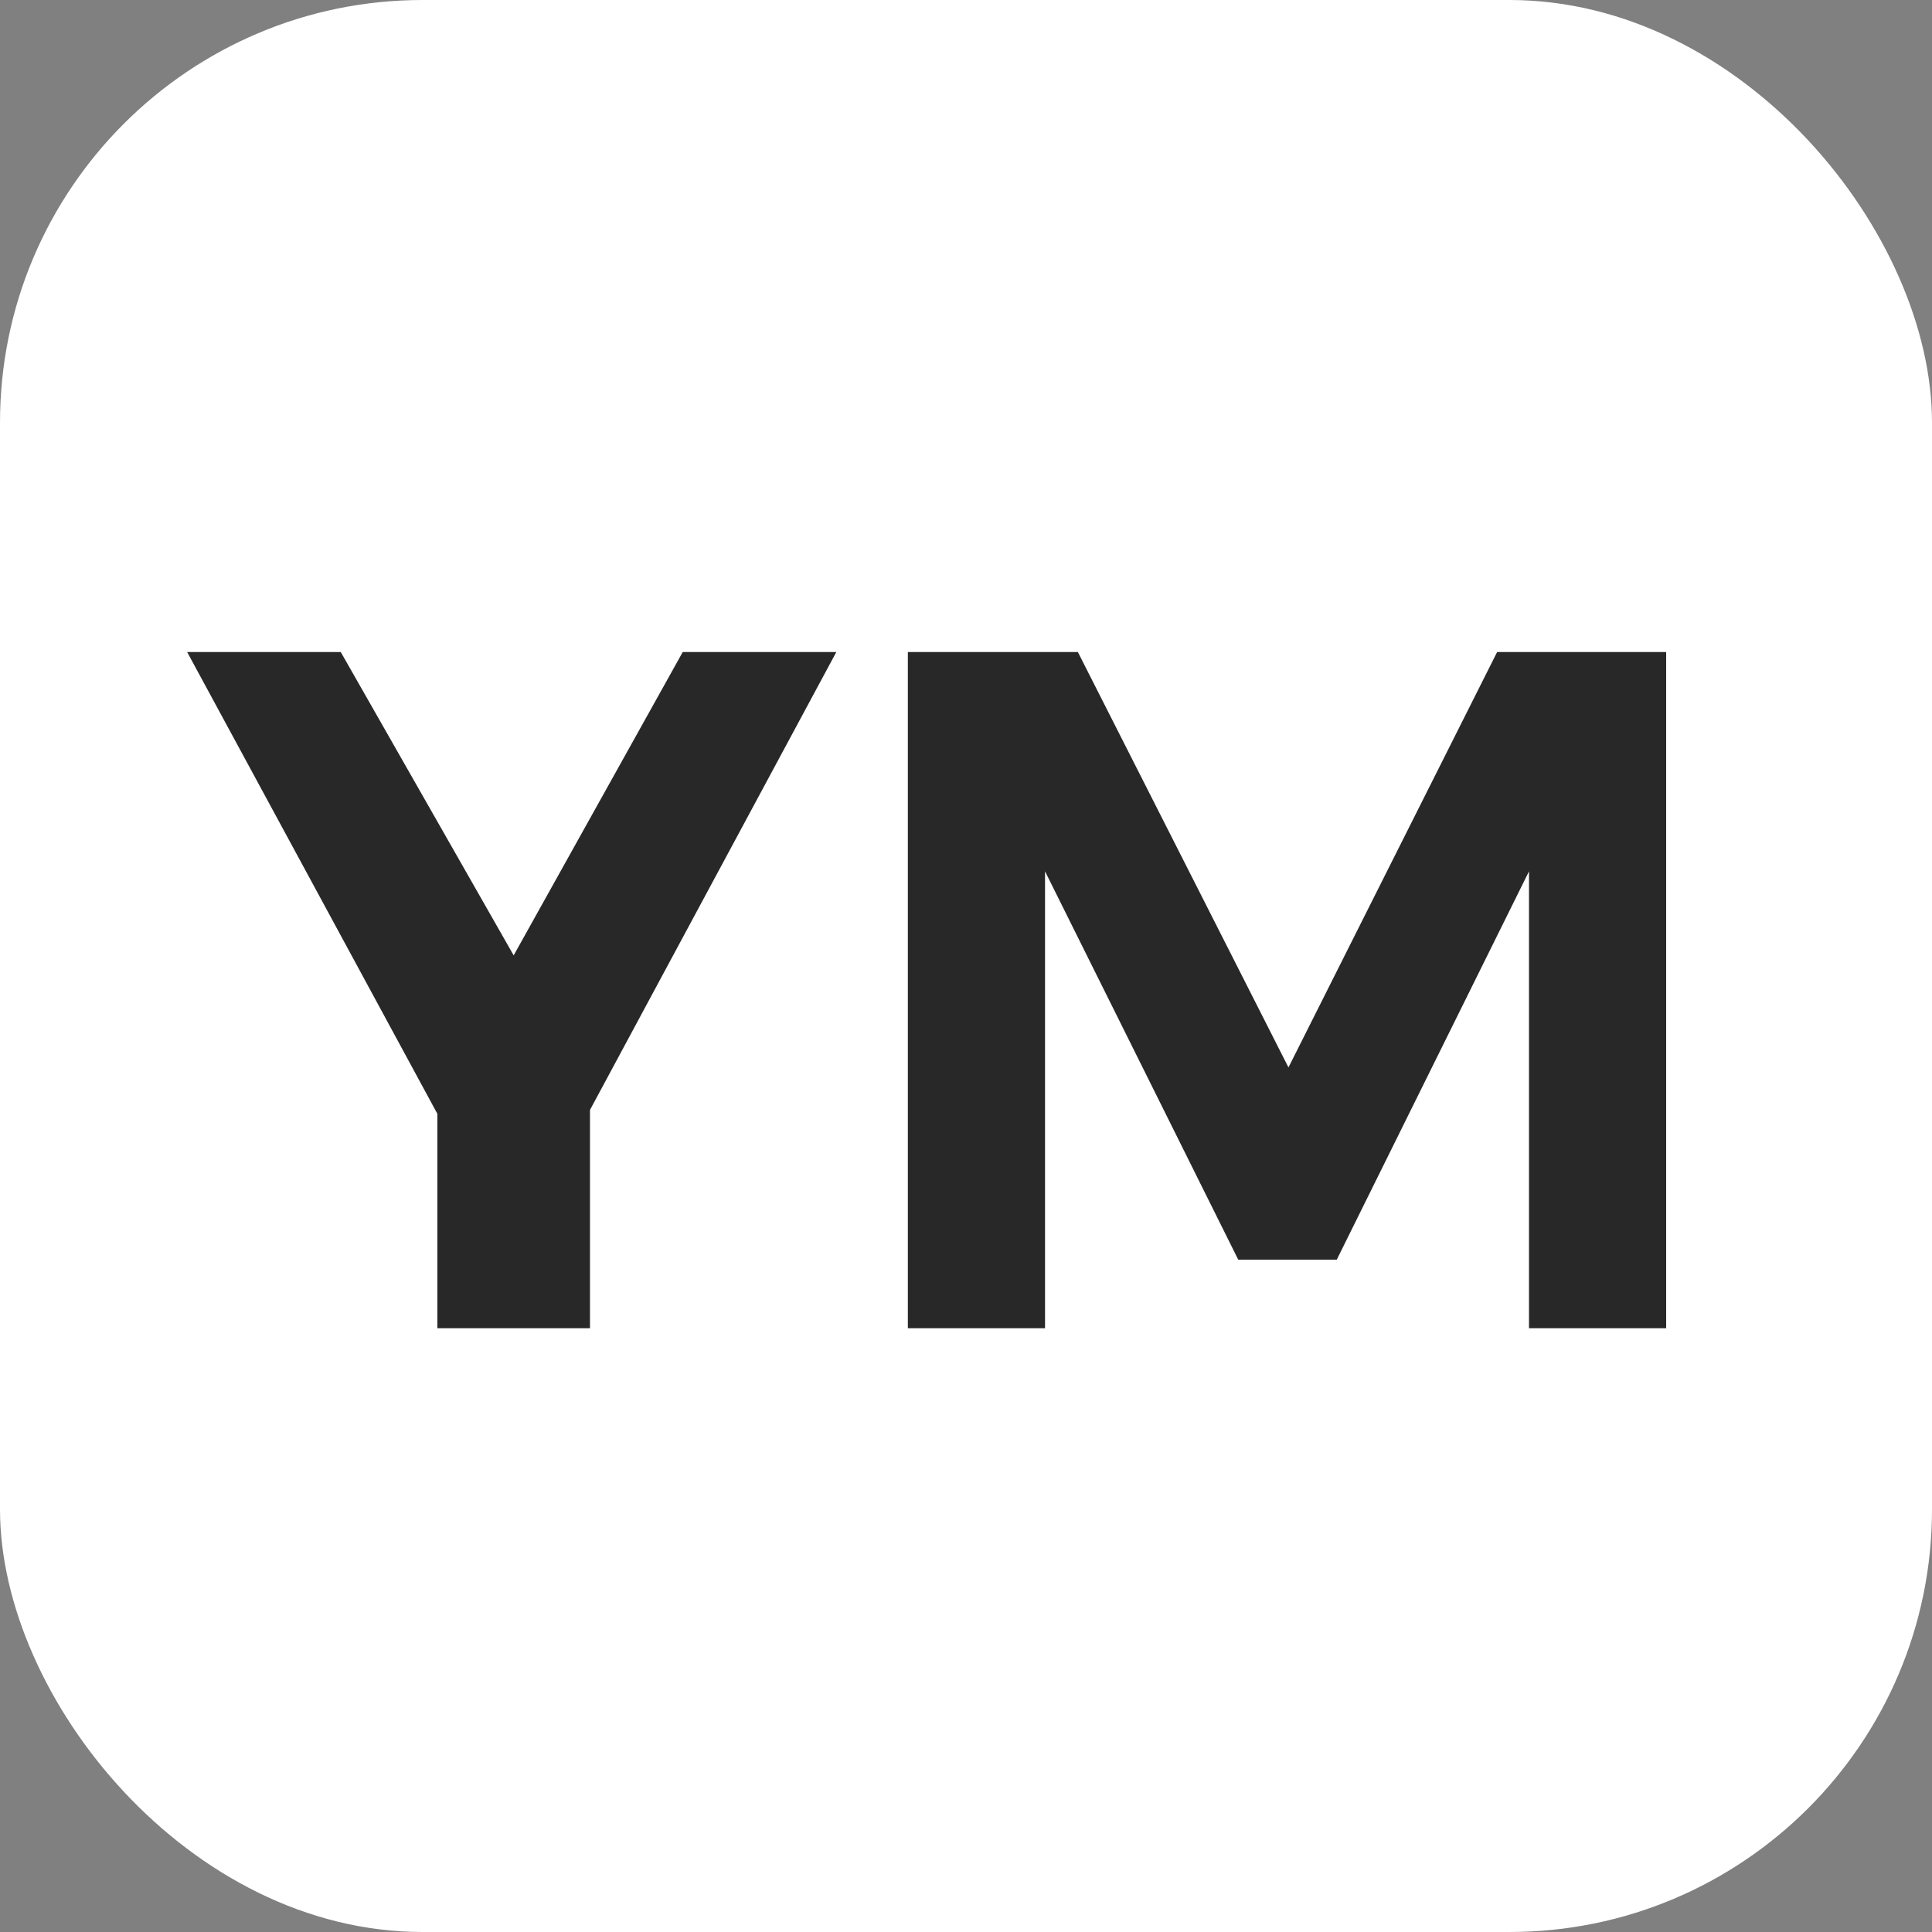 <svg width="32" height="32" viewBox="0 0 32 32" fill="none" xmlns="http://www.w3.org/2000/svg">
<rect x="0" y="0" width="32" height="32" fill="#808080" stroke="none"/>
<rect width="32" height="32" rx="7" fill="white"/>
<path d="M13.852 10.8L9.772 18.384V22H7.244V18.448L3.1 10.8H5.644L8.508 15.824L11.308 10.8H13.852Z" fill="#282828"/>
<path d="M15.037 10.8H17.853L21.341 17.68L24.797 10.8H27.597V22H25.325V14.432L22.141 20.864H20.509L17.309 14.432V22H15.037V10.8Z" fill="#282828"/>
</svg>
